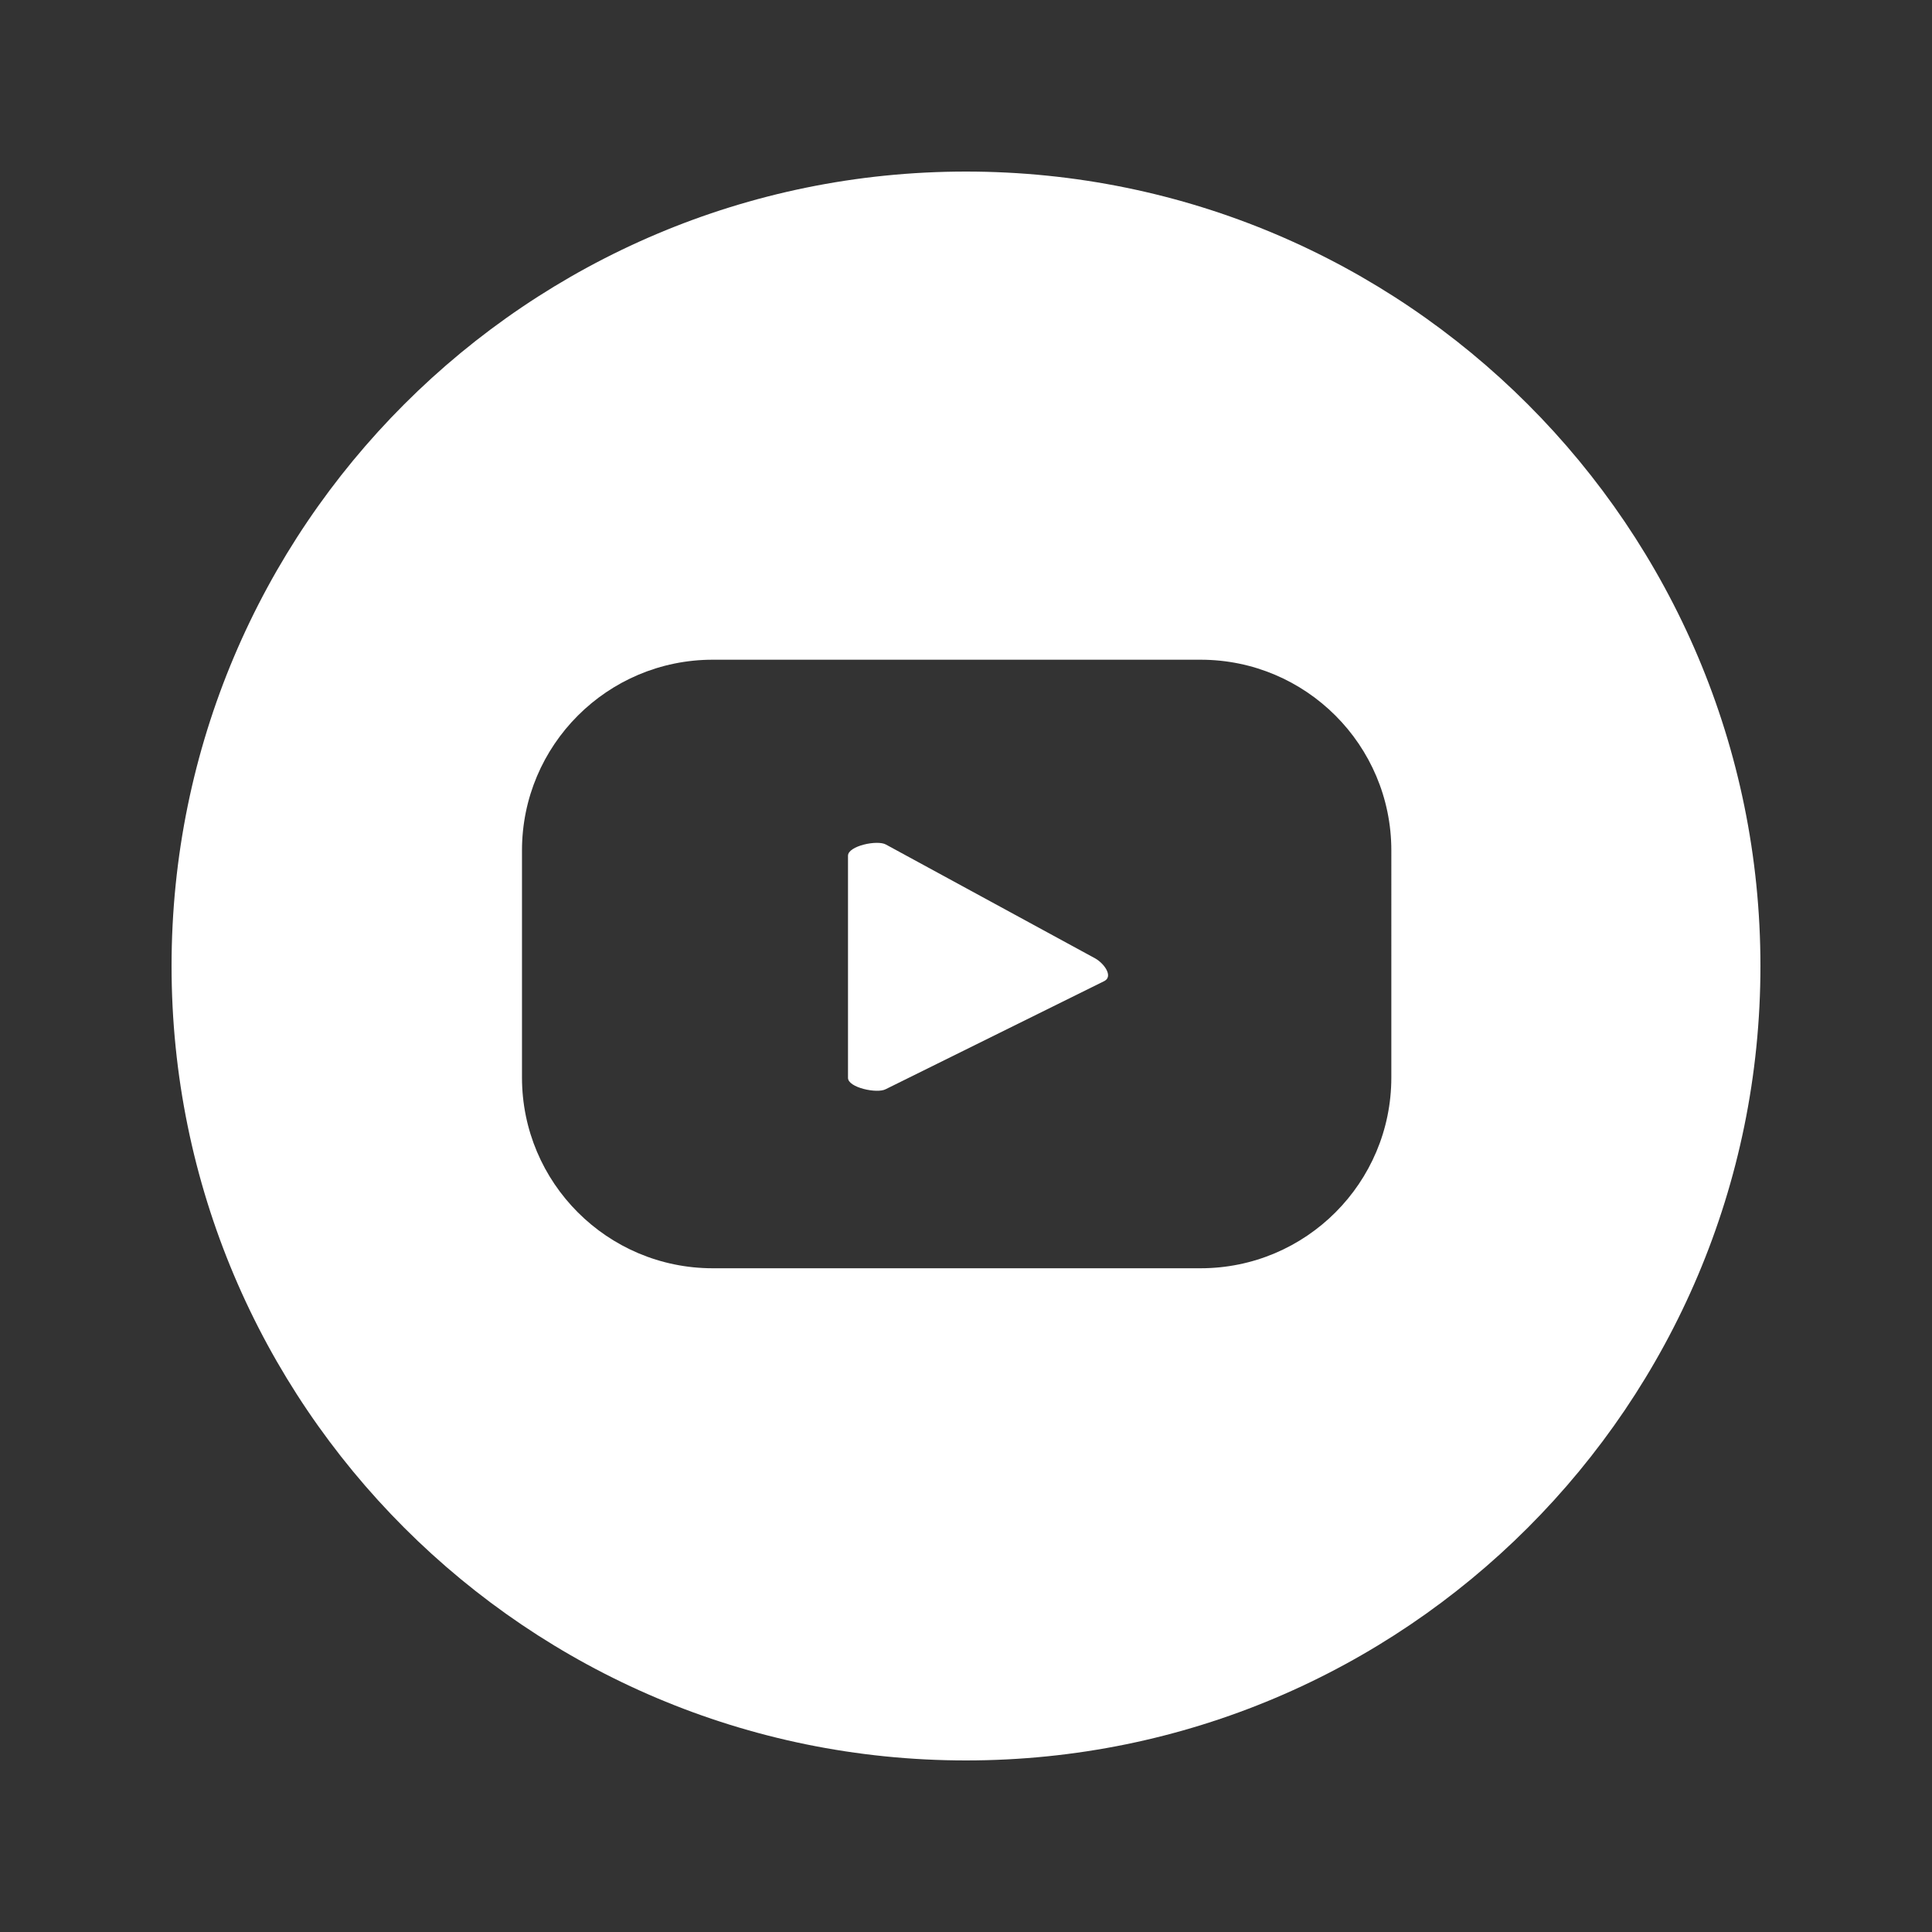 <?xml version="1.0" encoding="utf-8"?>
<!-- Generator: Adobe Illustrator 24.3.0, SVG Export Plug-In . SVG Version: 6.00 Build 0)  -->
<svg version="1.1" id="Capa_1" xmlns="http://www.w3.org/2000/svg" xmlns:xlink="http://www.w3.org/1999/xlink" x="0px" y="0px"
	 viewBox="0 0 100 100" style="enable-background:new 0 0 100 100;" xml:space="preserve">
<rect x="0" y="0" width="100" height="100" fill="#333333" stroke="none"/>
<style type="text/css">
	.st0{fill:#FFFFFF;}
</style>
<g>
	<path class="st0" d="M50,8.88C27.29,8.88,8.88,27.29,8.88,50S27.29,91.12,50,91.12C72.71,91.12,91.12,72.71,91.12,50
		S72.71,8.88,50,8.88z M72.015,55.771c0,5.453-4.42,9.874-9.874,9.874H36.892c-5.453,0-9.874-4.421-9.874-9.874v-11.75
		c0-5.453,4.421-9.874,9.874-9.874h25.249c5.454,0,9.874,4.421,9.874,9.874V55.771z"/>
	<path class="st0" d="M56.695,49.611l-10.838-5.897c-0.444-0.253-1.965,0.068-1.965,0.579v11.498c0,0.505,1.508,0.826,1.952,0.586
		l11.323-5.601C57.626,50.527,57.149,49.87,56.695,49.611z"/>
</g>
</svg>
